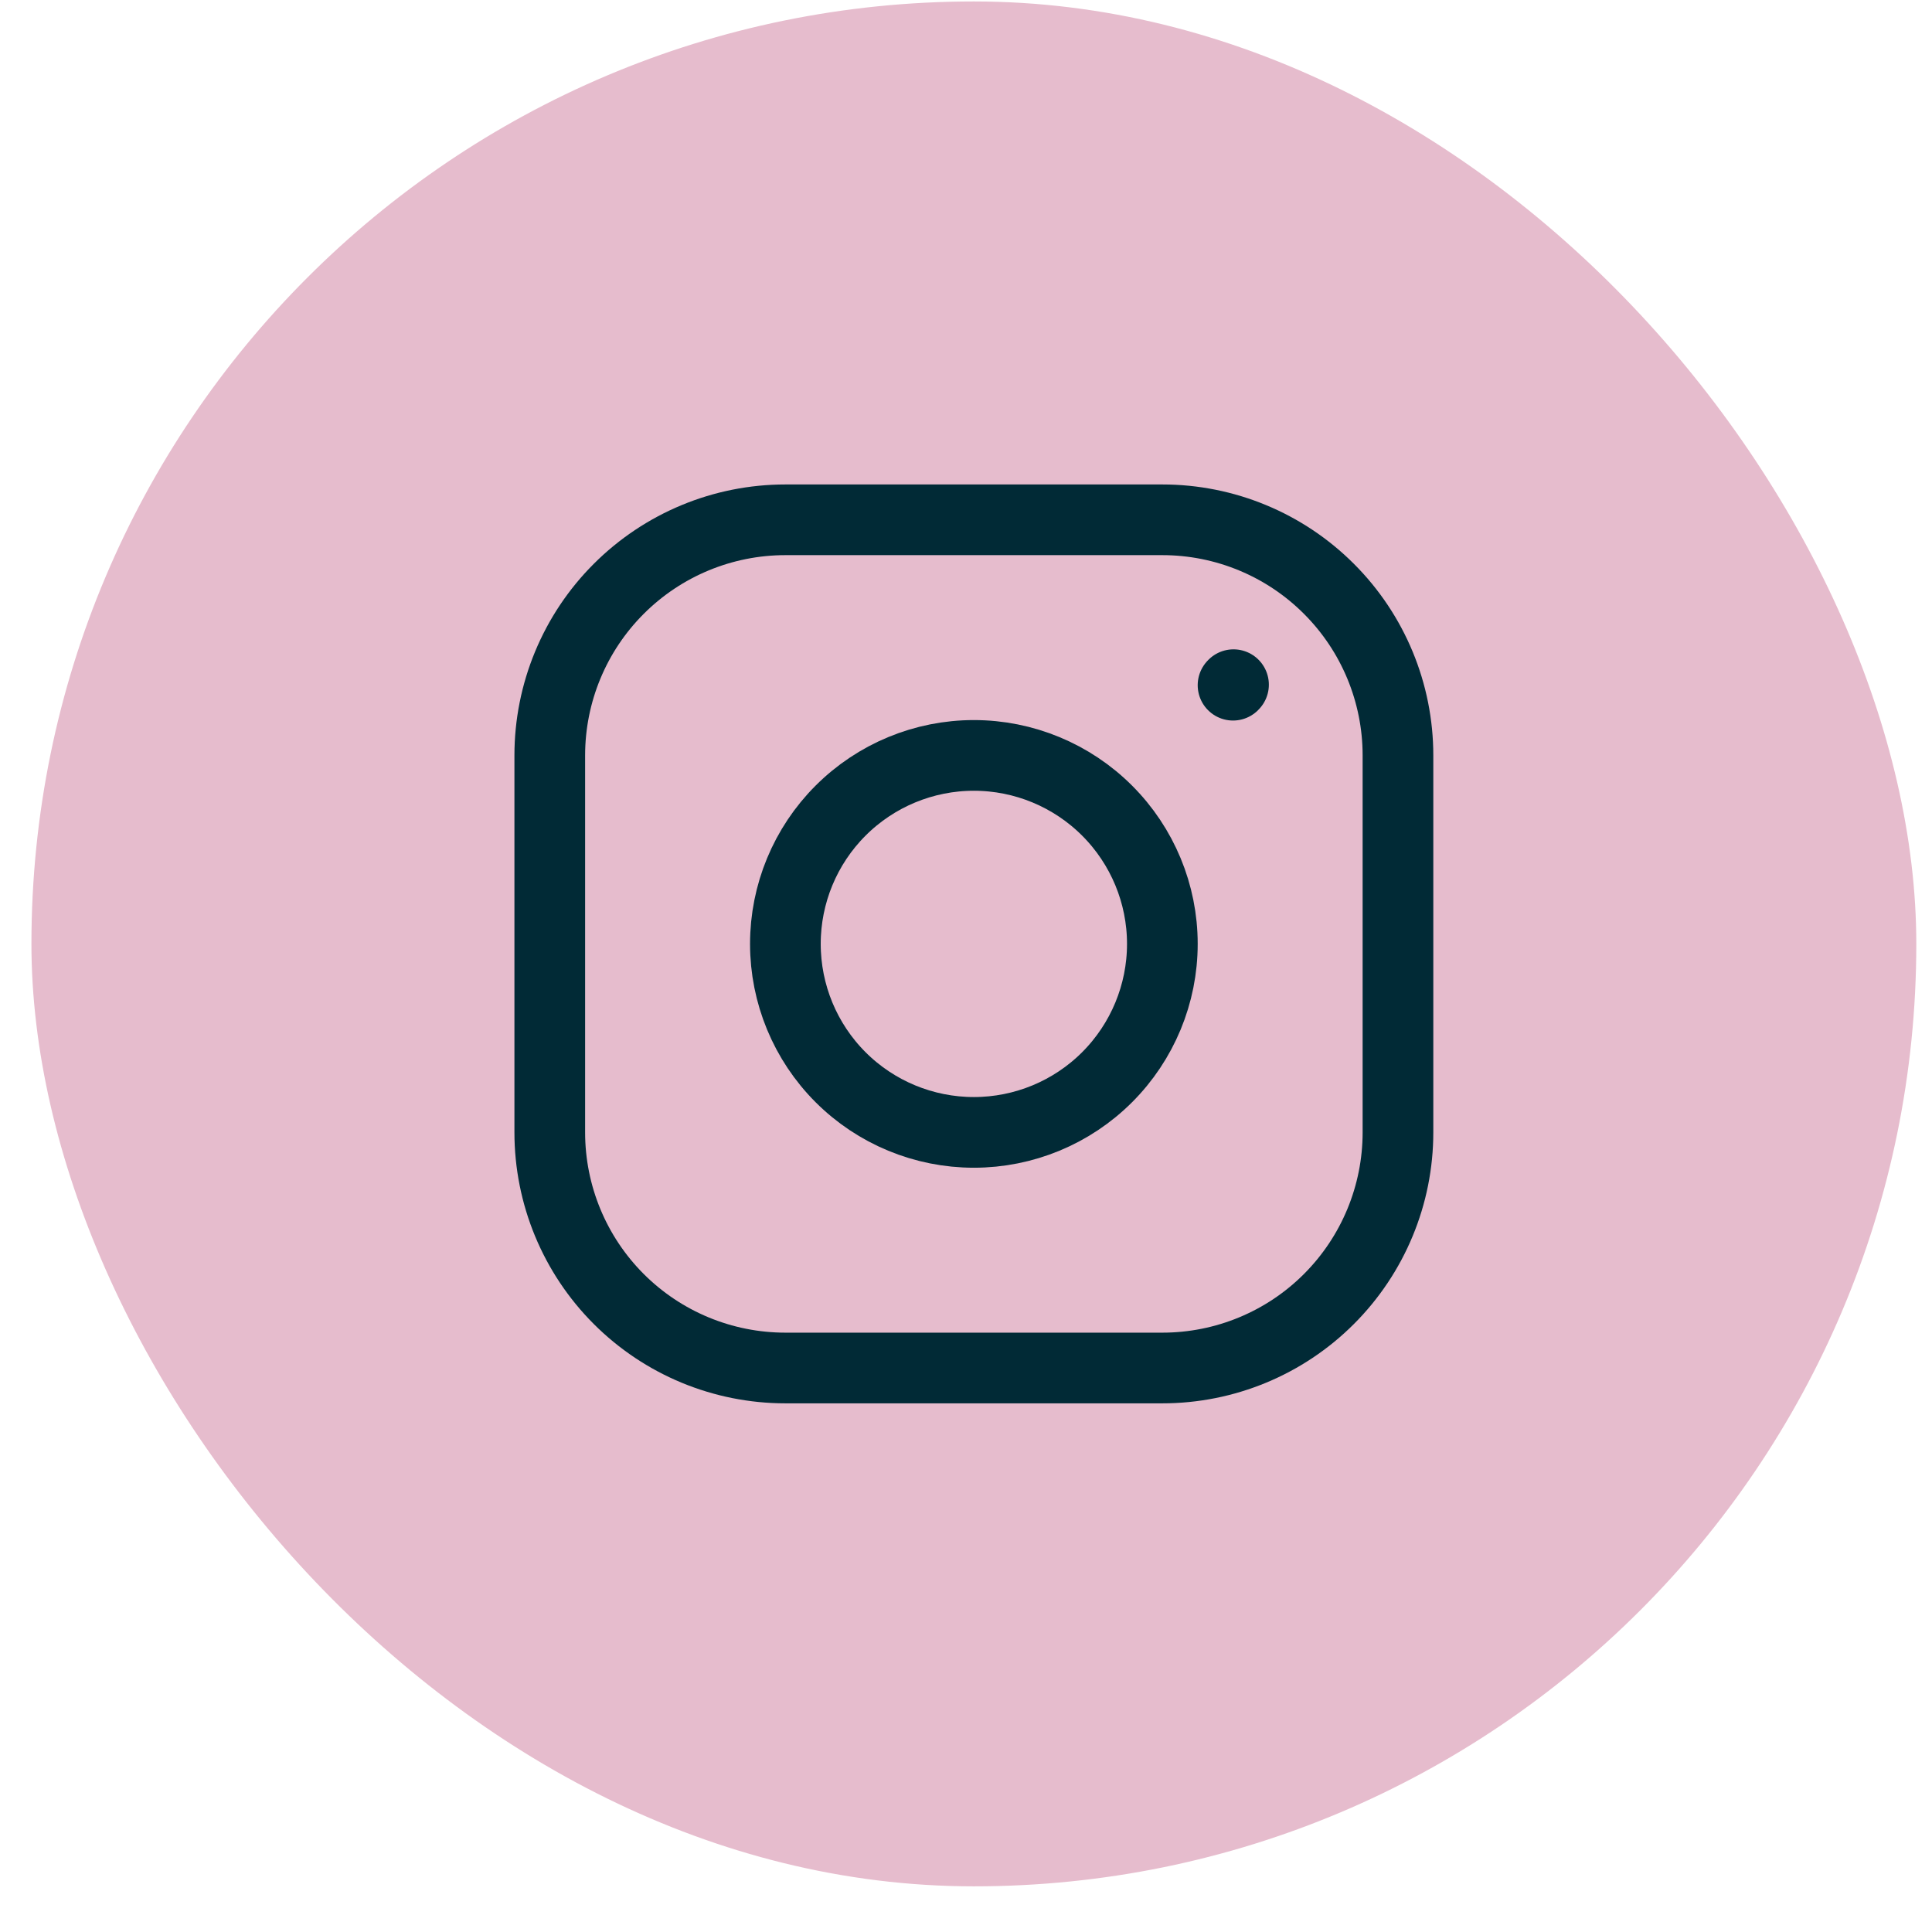 <?xml version="1.0" encoding="UTF-8"?> <svg xmlns="http://www.w3.org/2000/svg" width="41" height="41" viewBox="0 0 41 41" fill="none"><rect x="0.667" y="0.031" width="40" height="40" rx="20" fill="#E6BCCD"></rect><path d="M20.667 24.031C21.727 24.031 22.745 23.61 23.495 22.86C24.245 22.11 24.667 21.092 24.667 20.031C24.667 18.97 24.245 17.953 23.495 17.203C22.745 16.453 21.727 16.031 20.667 16.031C19.606 16.031 18.588 16.453 17.838 17.203C17.088 17.953 16.667 18.97 16.667 20.031C16.667 21.092 17.088 22.11 17.838 22.86C18.588 23.61 19.606 24.031 20.667 24.031Z" stroke="#012A36" stroke-width="1.5" stroke-linecap="round" stroke-linejoin="round"></path><path d="M11.667 24.031V16.031C11.667 14.705 12.193 13.433 13.131 12.496C14.069 11.558 15.341 11.031 16.667 11.031H24.667C25.993 11.031 27.265 11.558 28.202 12.496C29.14 13.433 29.667 14.705 29.667 16.031V24.031C29.667 25.357 29.14 26.629 28.202 27.567C27.265 28.505 25.993 29.031 24.667 29.031H16.667C15.341 29.031 14.069 28.505 13.131 27.567C12.193 26.629 11.667 25.357 11.667 24.031Z" stroke="#012A36" stroke-width="1.5"></path><path d="M26.167 14.541L26.177 14.53" stroke="#012A36" stroke-width="1.5" stroke-linecap="round" stroke-linejoin="round"></path></svg> 